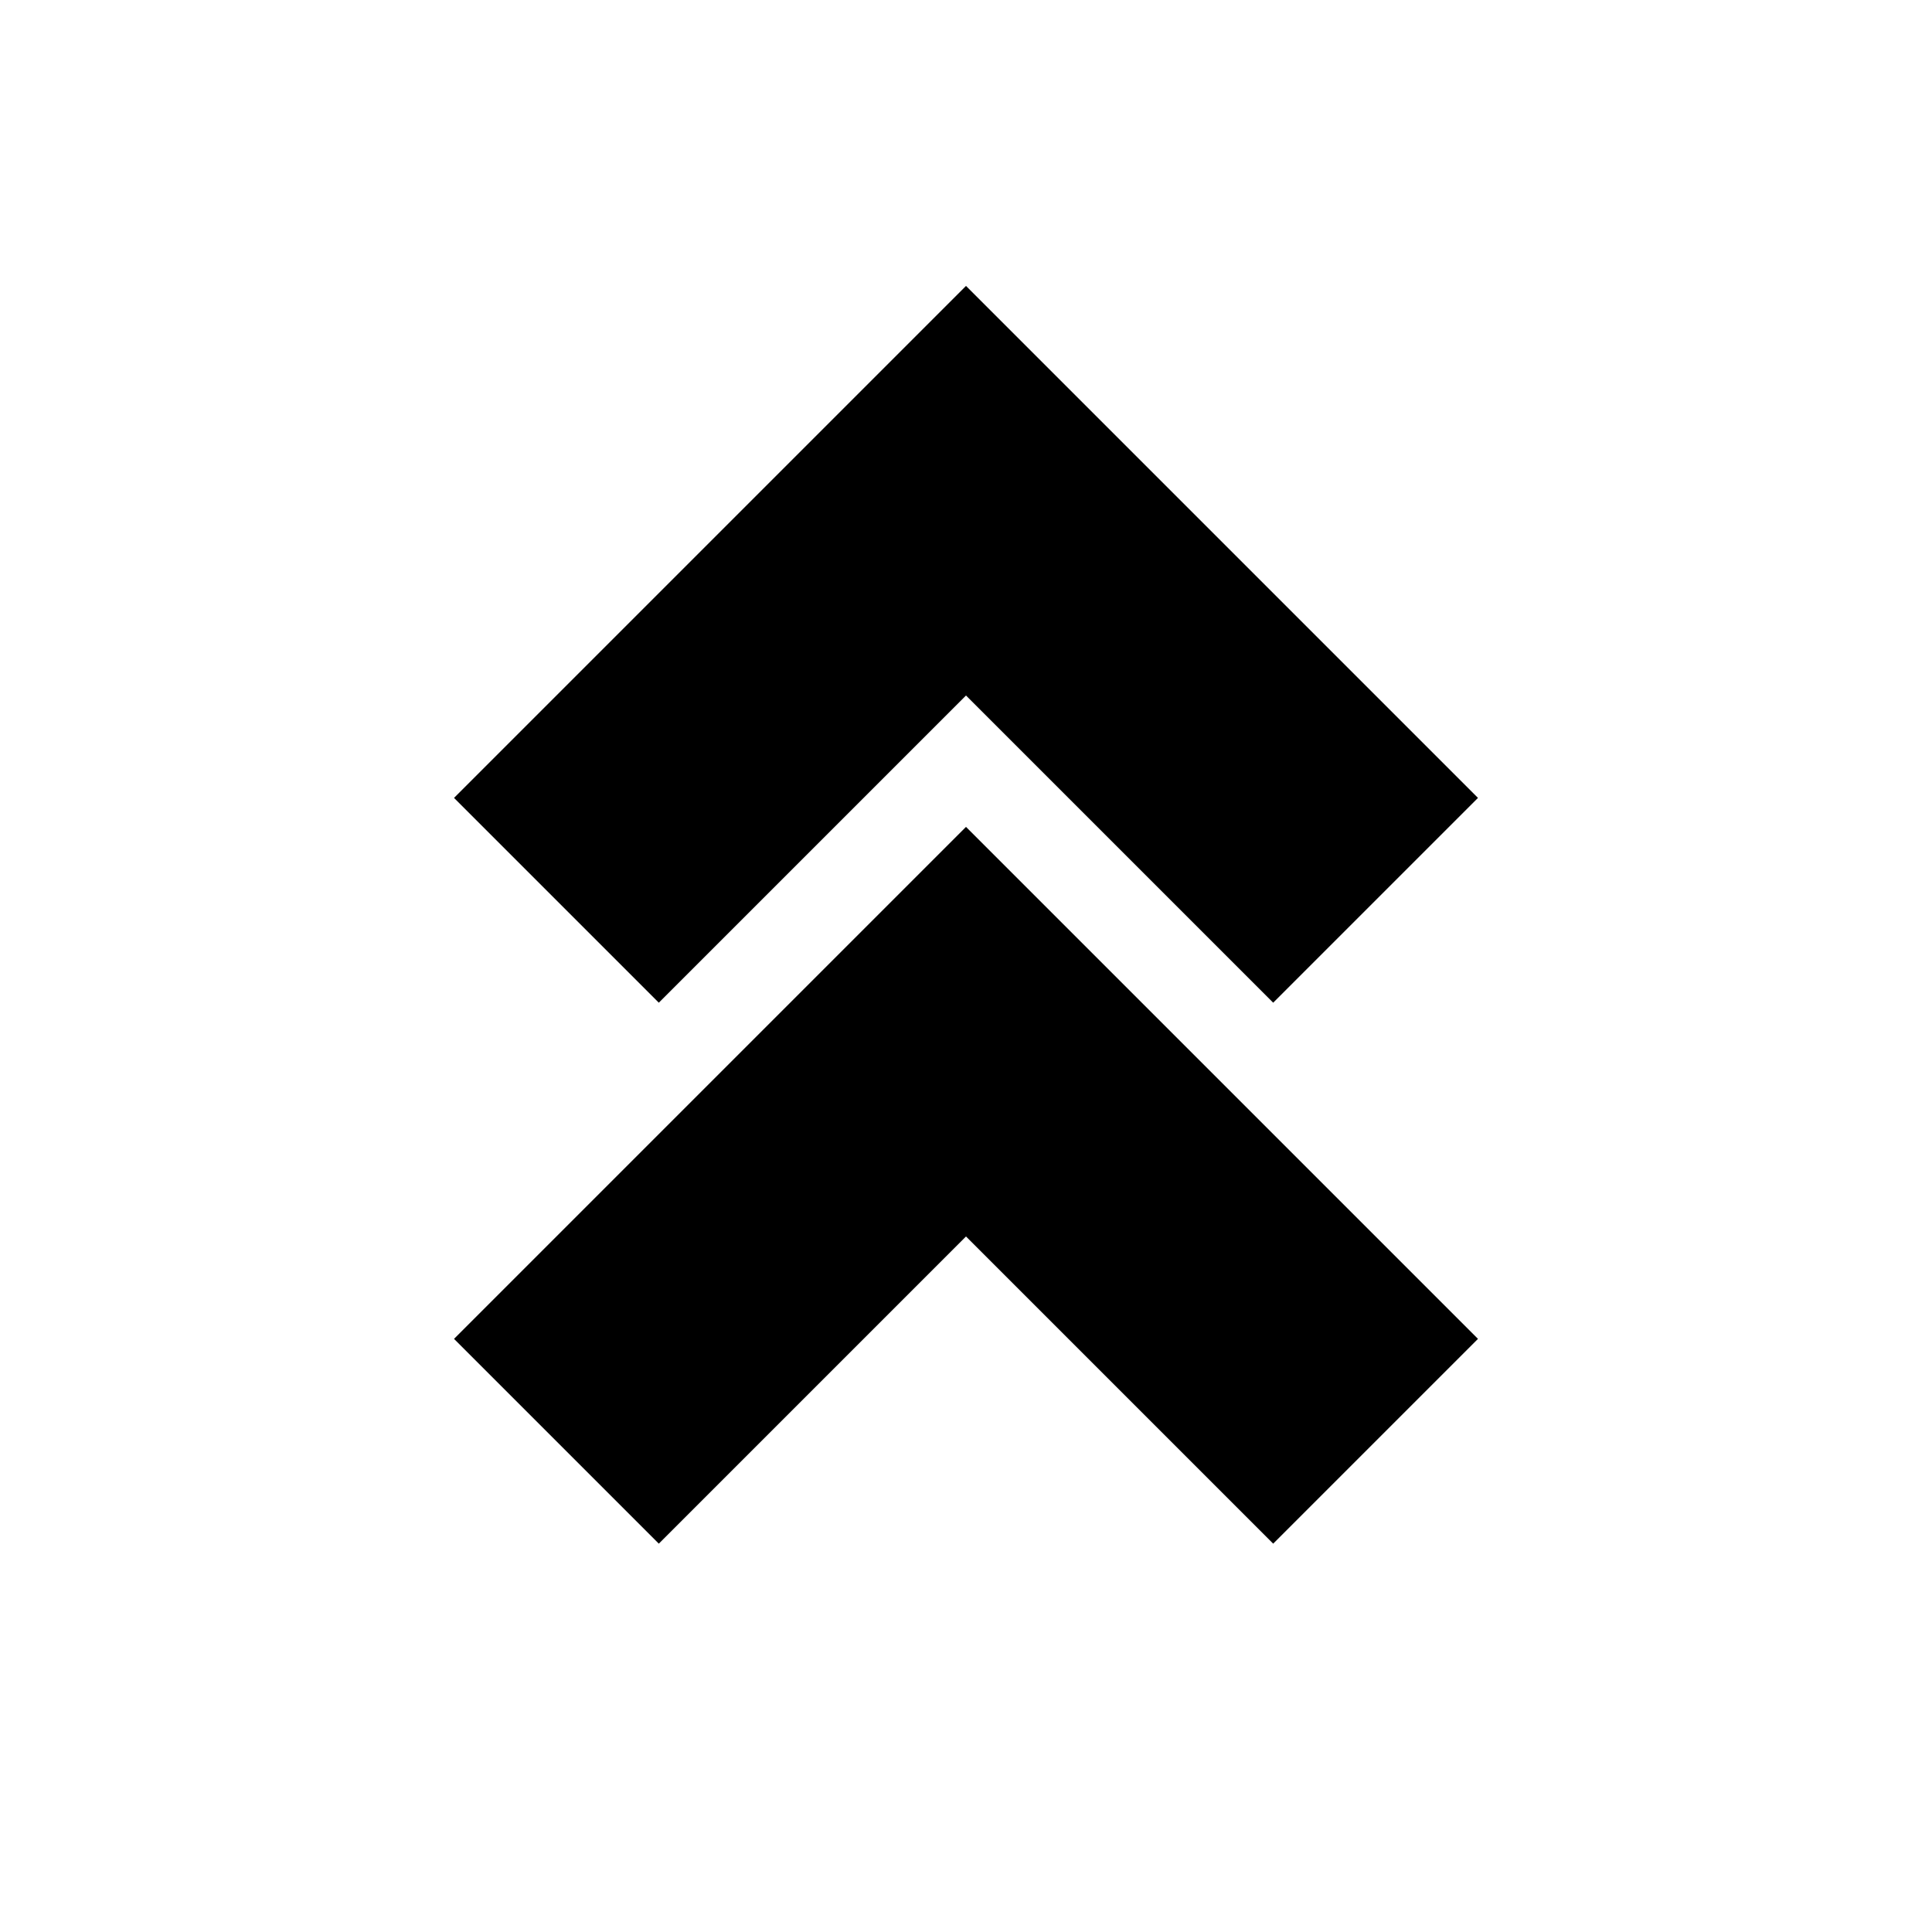 <?xml version="1.0" encoding="UTF-8"?><svg xmlns="http://www.w3.org/2000/svg" width="1024" height="1024" viewBox="0 0 1 1.0"><title>chevron-up-up</title><path id="icon-chevron-up-up" fill-rule="evenodd" d="M .235,.693 L .341,.799 L .5,.64 L .659,.799 L .765,.693 L .5,.428 zM .235,.413 L .341,.519 L .5,.36 L .659,.519 L .765,.413 L .5,.148 z" /></svg>